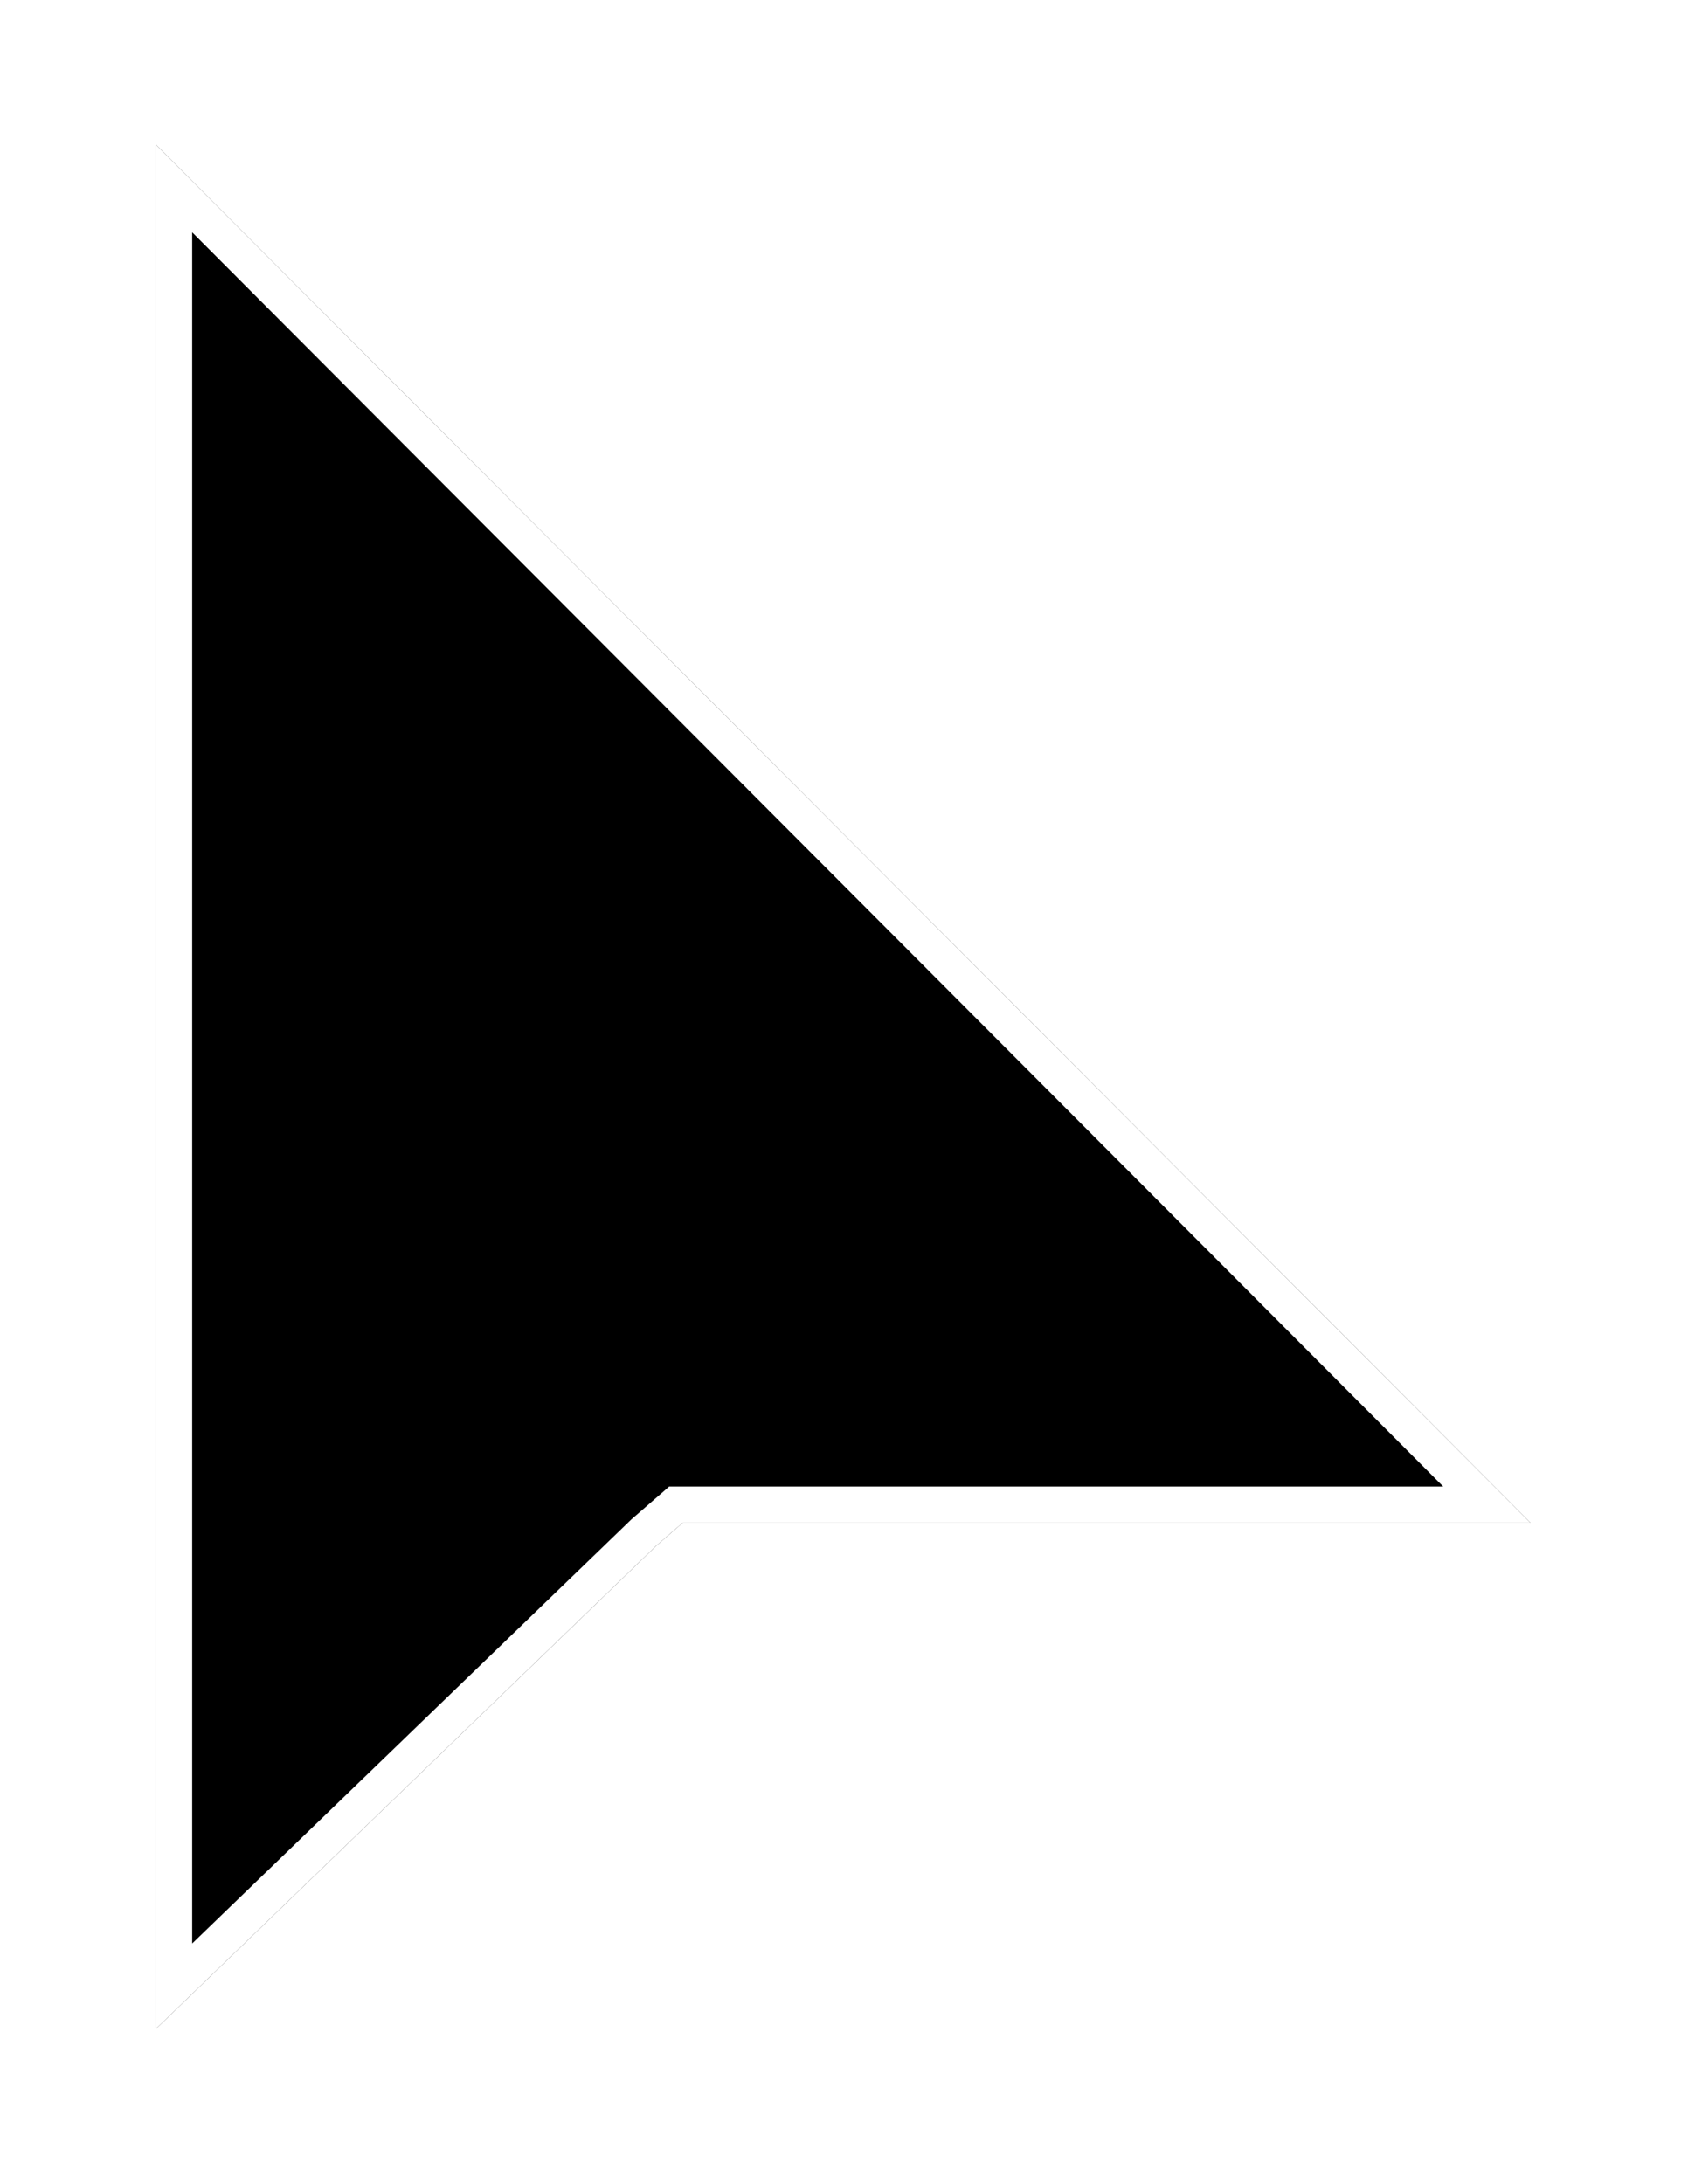 <?xml version="1.0" encoding="utf-8"?>
<svg xmlns="http://www.w3.org/2000/svg" fill="none" height="100%" overflow="visible" preserveAspectRatio="none" style="display: block;" viewBox="0 0 97 126" width="100%">
<g filter="url(#filter0_d_0_149)" id="cursor">
<path clip-rule="evenodd" d="M9 0V108.683L37.842 80.842L39.396 79.492H88.317L9 0Z" fill="black" fill-rule="evenodd"/>
<path d="M85.798 78.446H39.005L38.711 78.703L37.156 80.053L37.136 80.071L37.116 80.09L10.045 106.222V2.526L85.798 78.446Z" stroke="white" stroke-width="2.09"/>
</g>
<defs>
<filter color-interpolation-filters="sRGB" filterUnits="userSpaceOnUse" height="125.381" id="filter0_d_0_149" width="96.015" x="0.651" y="0">
<feFlood flood-opacity="0" result="BackgroundImageFix"/>
<feColorMatrix in="SourceAlpha" result="hardAlpha" type="matrix" values="0 0 0 0 0 0 0 0 0 0 0 0 0 0 0 0 0 0 127 0"/>
<feOffset dy="8.349"/>
<feGaussianBlur stdDeviation="4.175"/>
<feComposite in2="hardAlpha" operator="out"/>
<feColorMatrix type="matrix" values="0 0 0 0 0 0 0 0 0 0 0 0 0 0 0 0 0 0 0.25 0"/>
<feBlend in2="BackgroundImageFix" mode="normal" result="effect1_dropShadow_0_149"/>
<feBlend in="SourceGraphic" in2="effect1_dropShadow_0_149" mode="normal" result="shape"/>
</filter>
</defs>
</svg>